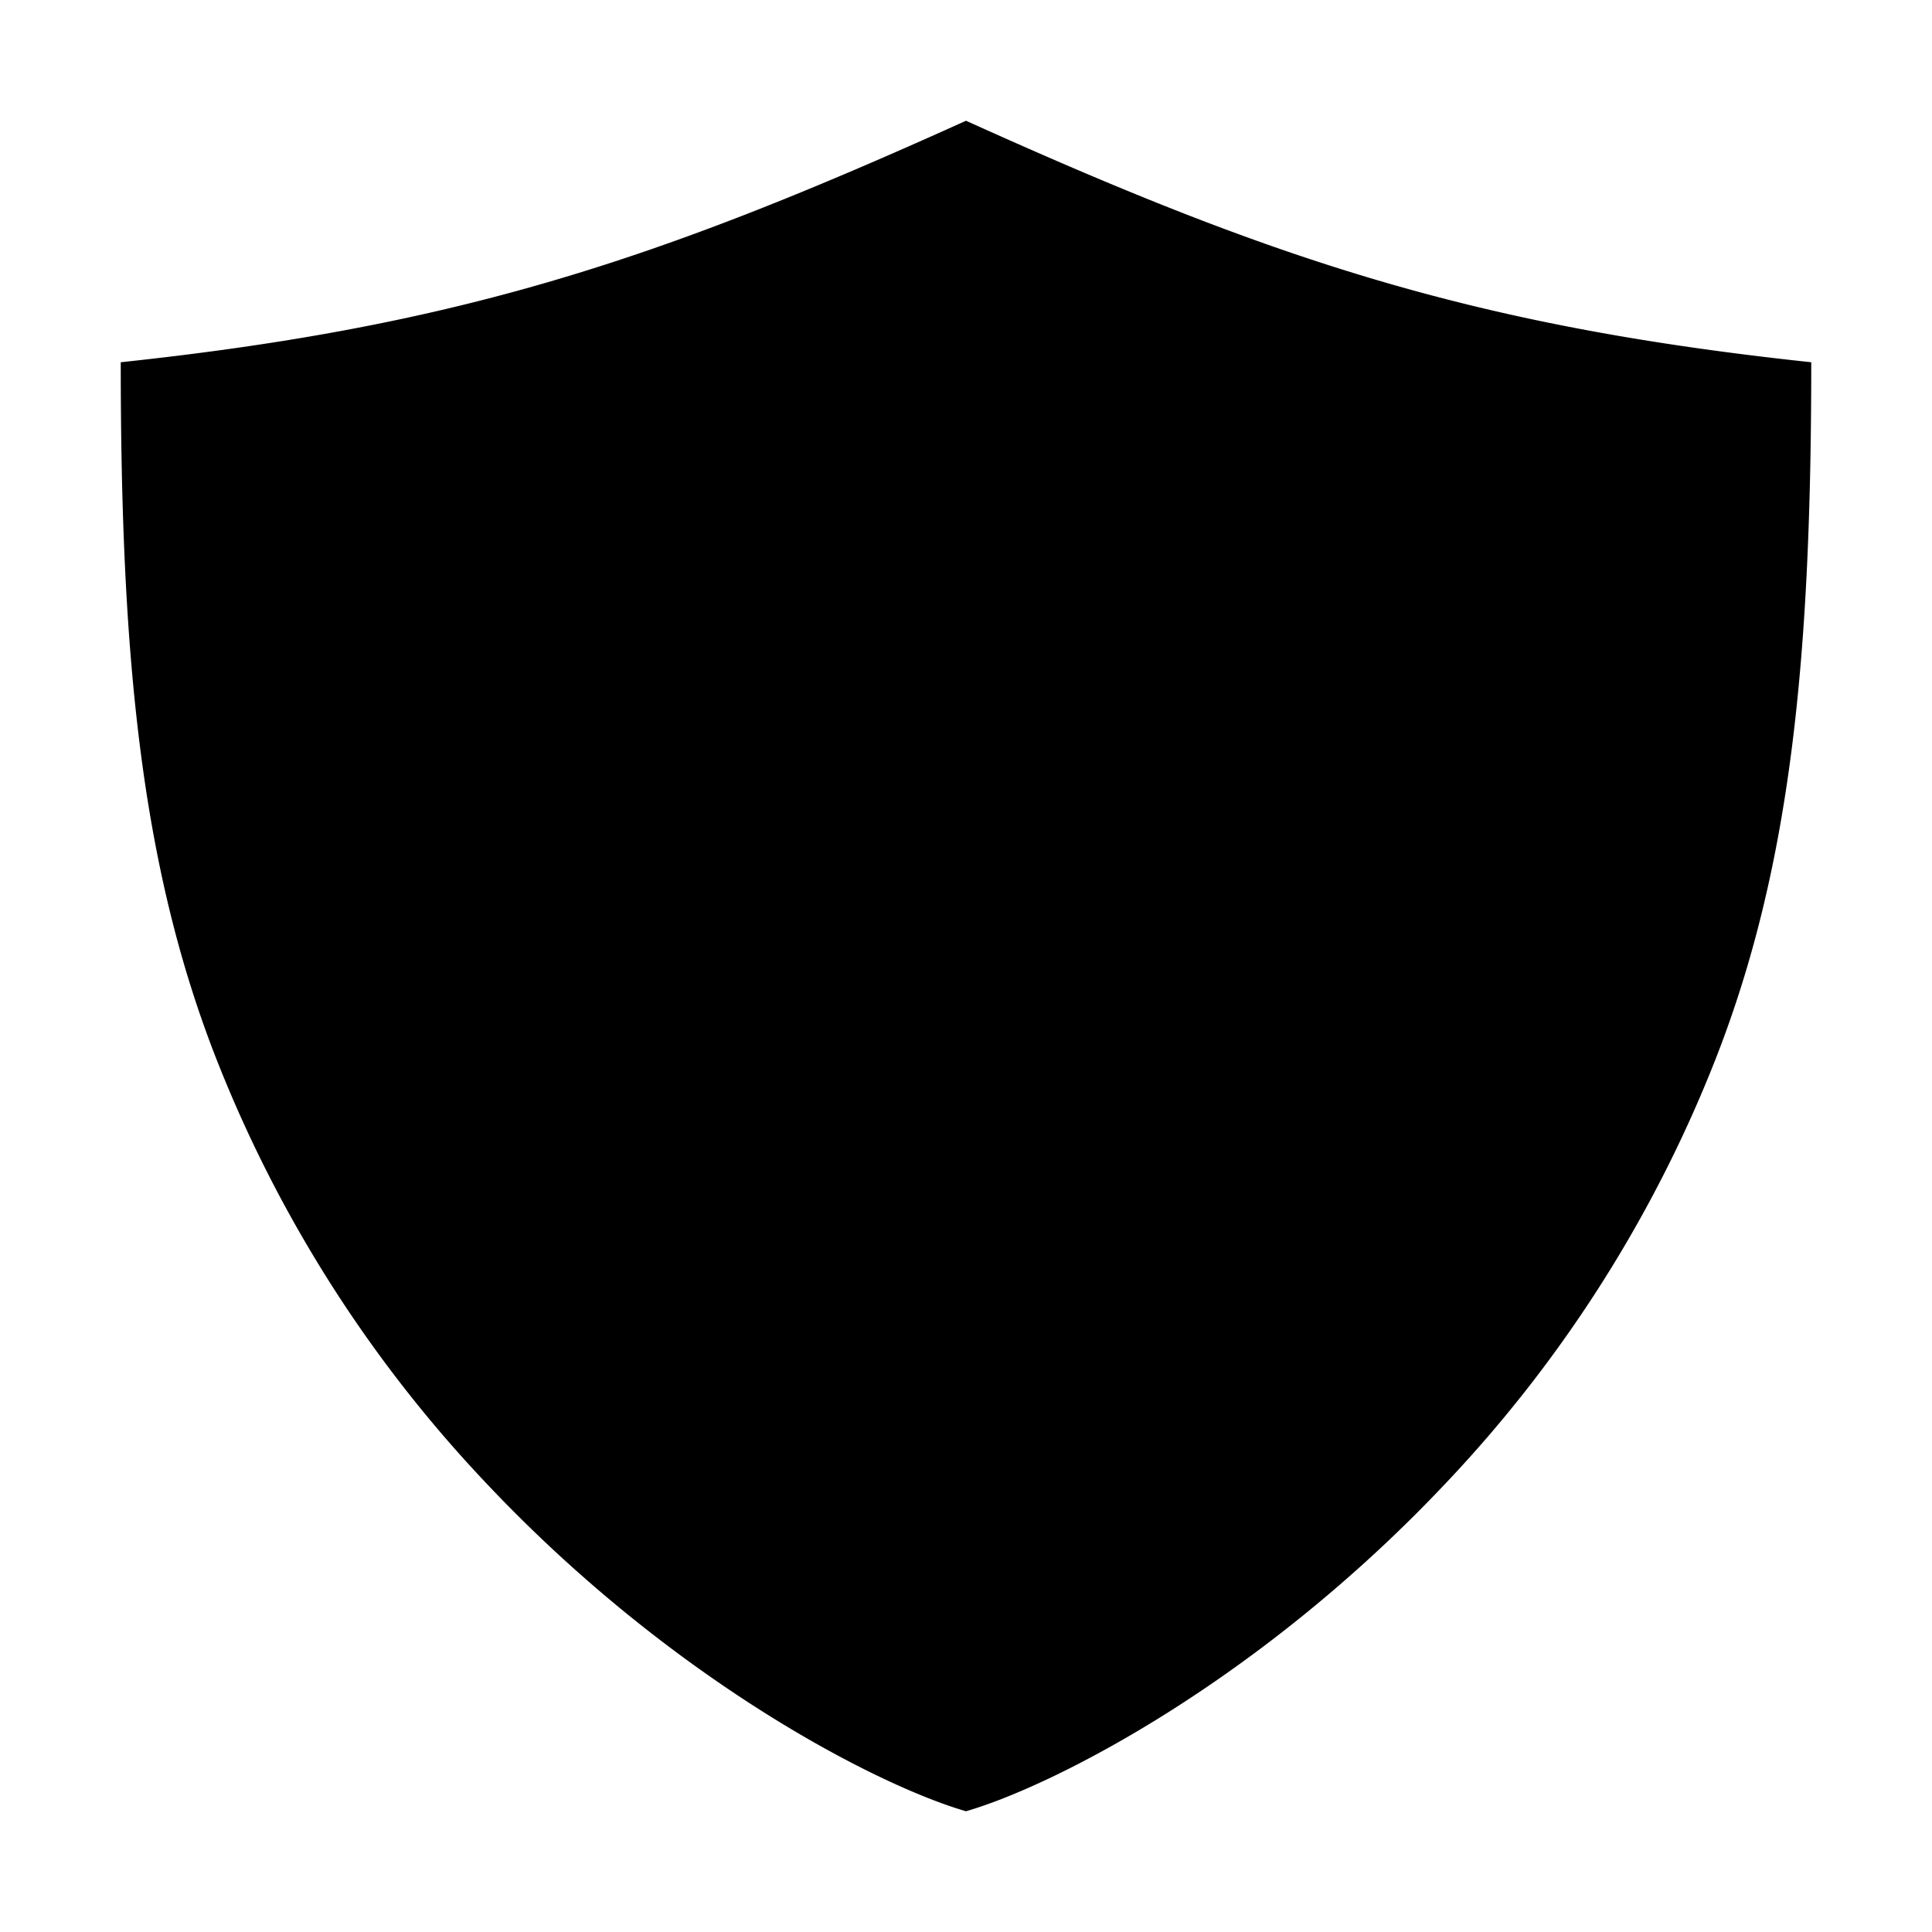 <svg xmlns="http://www.w3.org/2000/svg" viewBox="0 0 512 512" class="ionicon"><path d="M256 32C174 69.06 121.38 86.46 32 96c0 77.59 5.27 133.36 25.29 184.51a348.9 348.9 0 0 0 71.43 112.41c49.6 52.66 104.17 80.4 127.28 87.08 23.11-6.68 77.68-34.42 127.28-87.08a348.9 348.9 0 0 0 71.43-112.41C474.73 229.36 480 173.59 480 96c-89.38-9.54-142-26.94-224-64"/></svg>